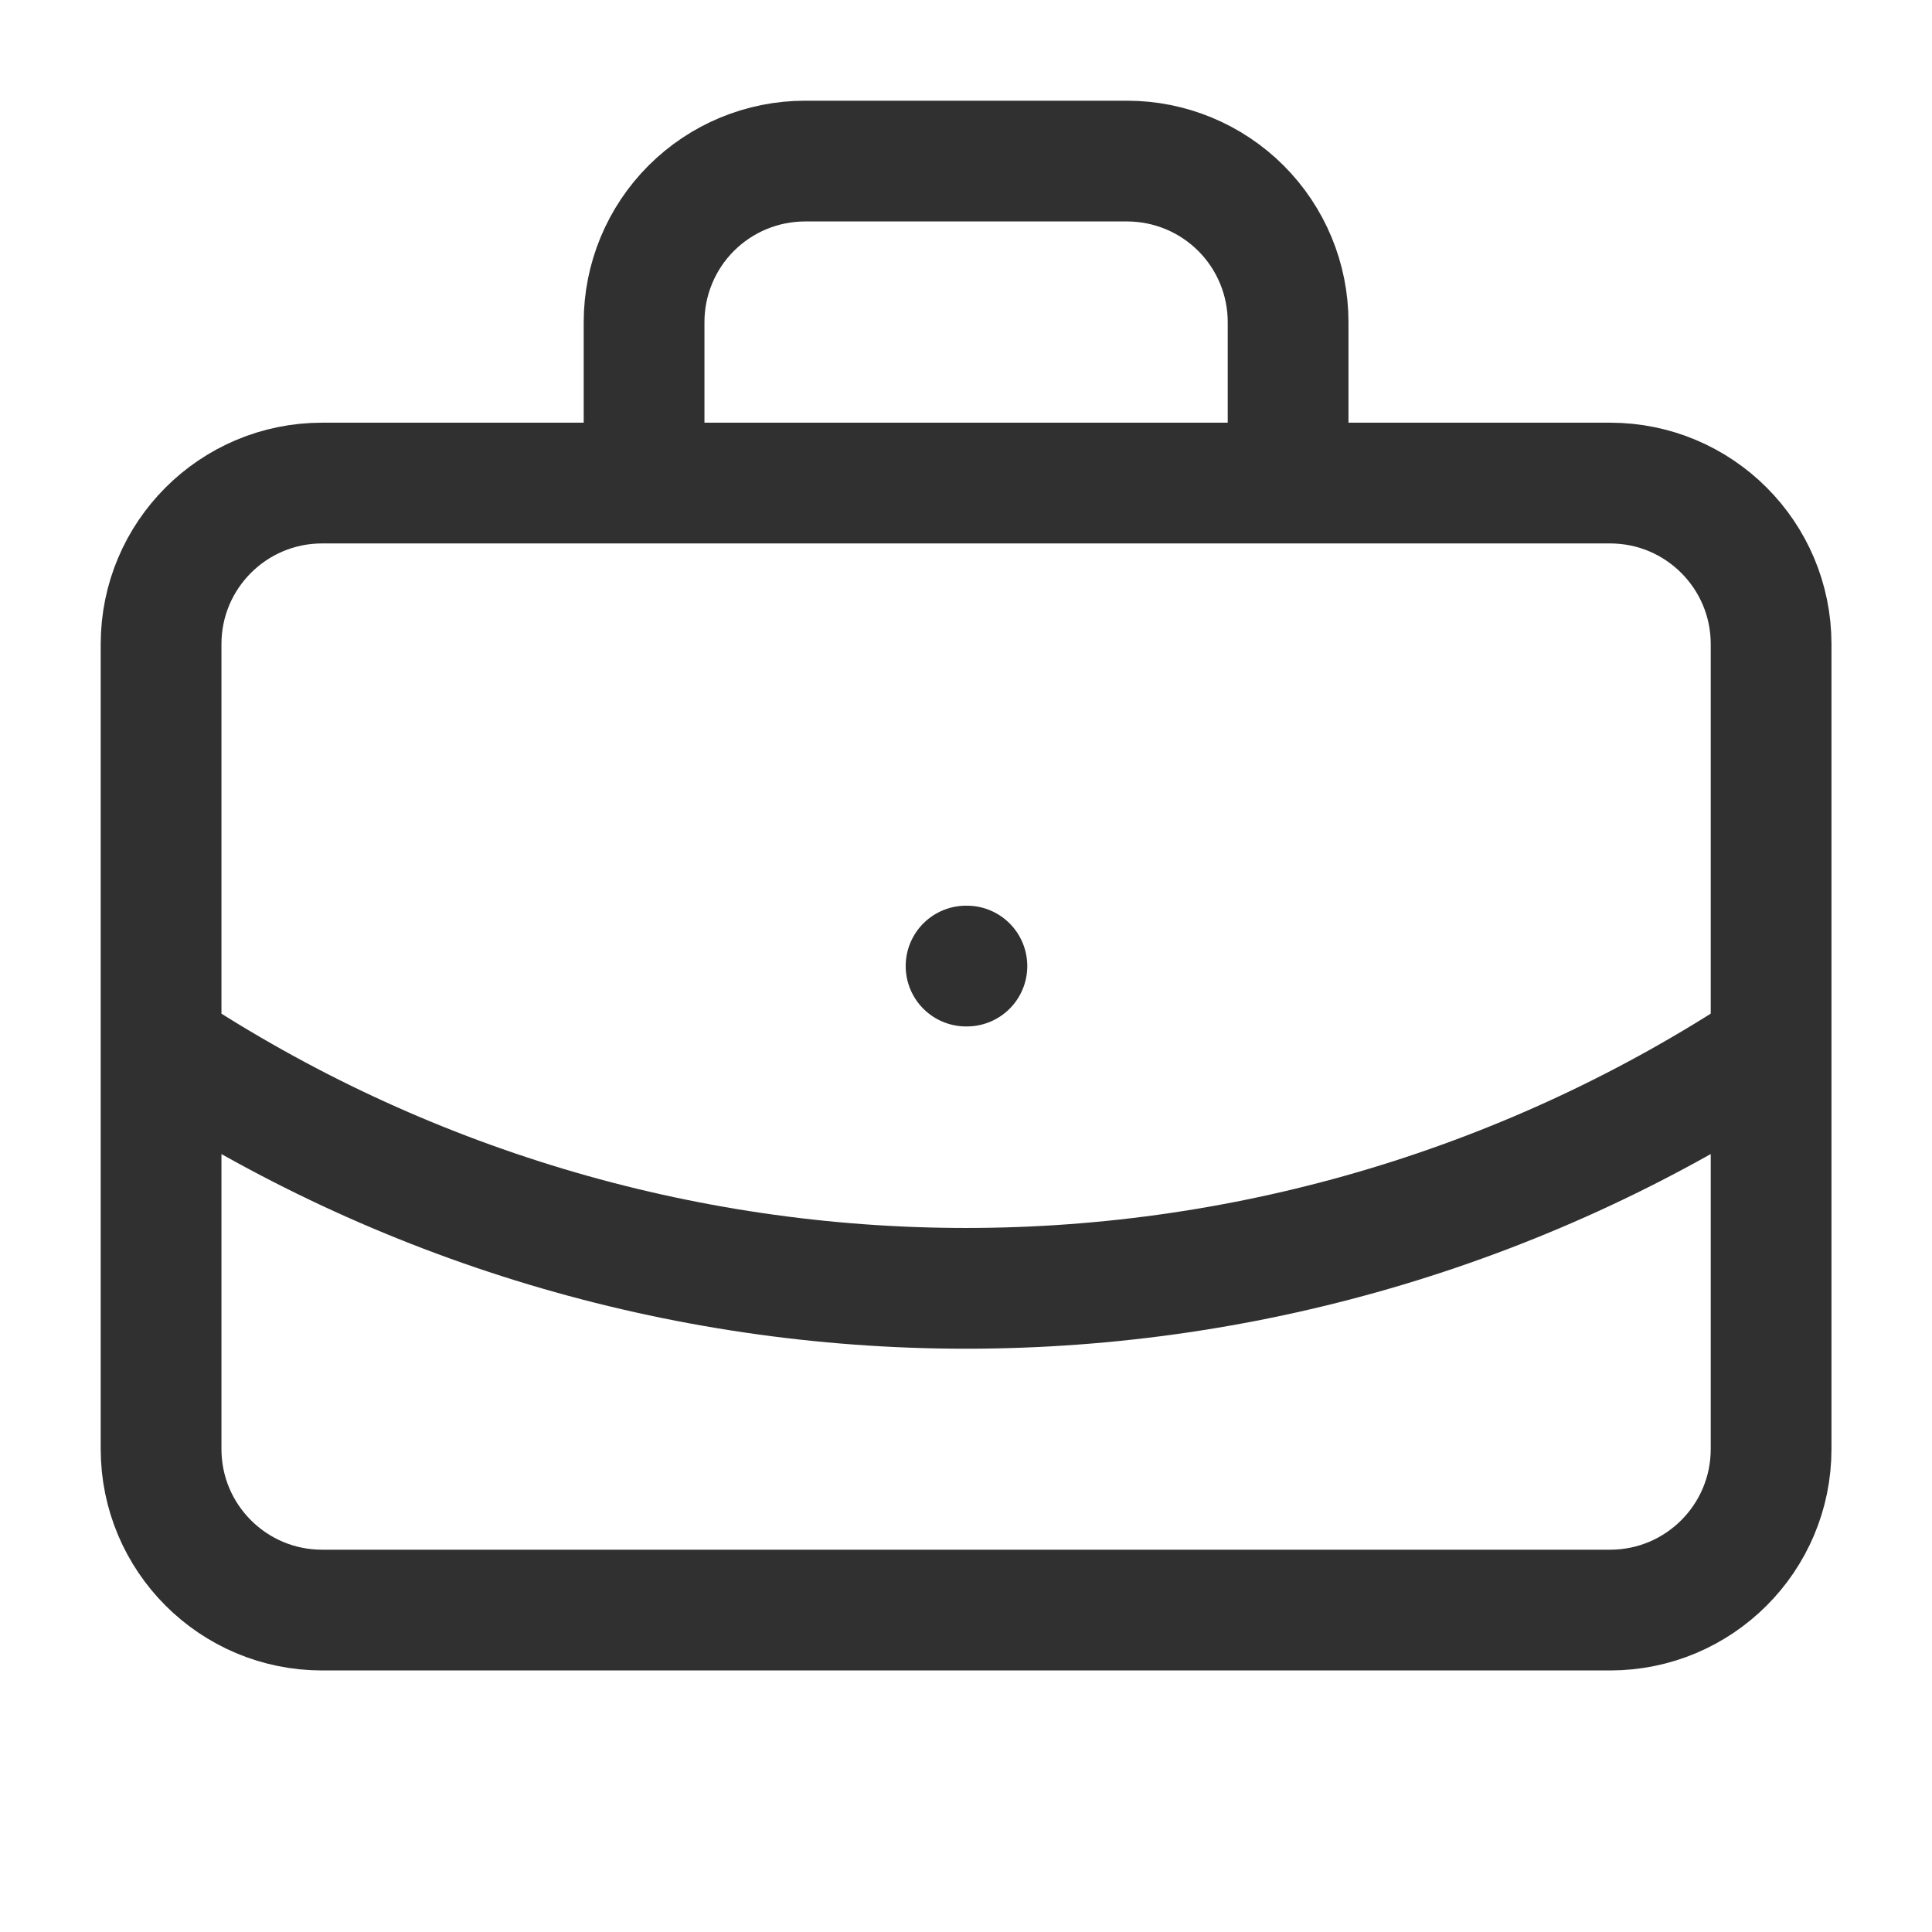 <svg width="32" height="32" viewBox="0 0 32 32" fill="none" xmlns="http://www.w3.org/2000/svg">
<path d="M16.001 16.001H16.015M21.335 8.001V5.335C21.335 4.627 21.054 3.949 20.554 3.449C20.053 2.949 19.375 2.668 18.668 2.668H13.335C12.627 2.668 11.949 2.949 11.449 3.449C10.949 3.949 10.668 4.627 10.668 5.335V8.001M29.335 17.335C25.378 19.947 20.742 21.339 16.001 21.339C11.261 21.339 6.624 19.947 2.668 17.335M5.335 8.001H26.668C28.141 8.001 29.335 9.195 29.335 10.668V24.001C29.335 25.474 28.141 26.668 26.668 26.668H5.335C3.862 26.668 2.668 25.474 2.668 24.001V10.668C2.668 9.195 3.862 8.001 5.335 8.001Z" stroke="#303030" stroke-width="2" stroke-linecap="round" stroke-linejoin="round"/>
</svg>
